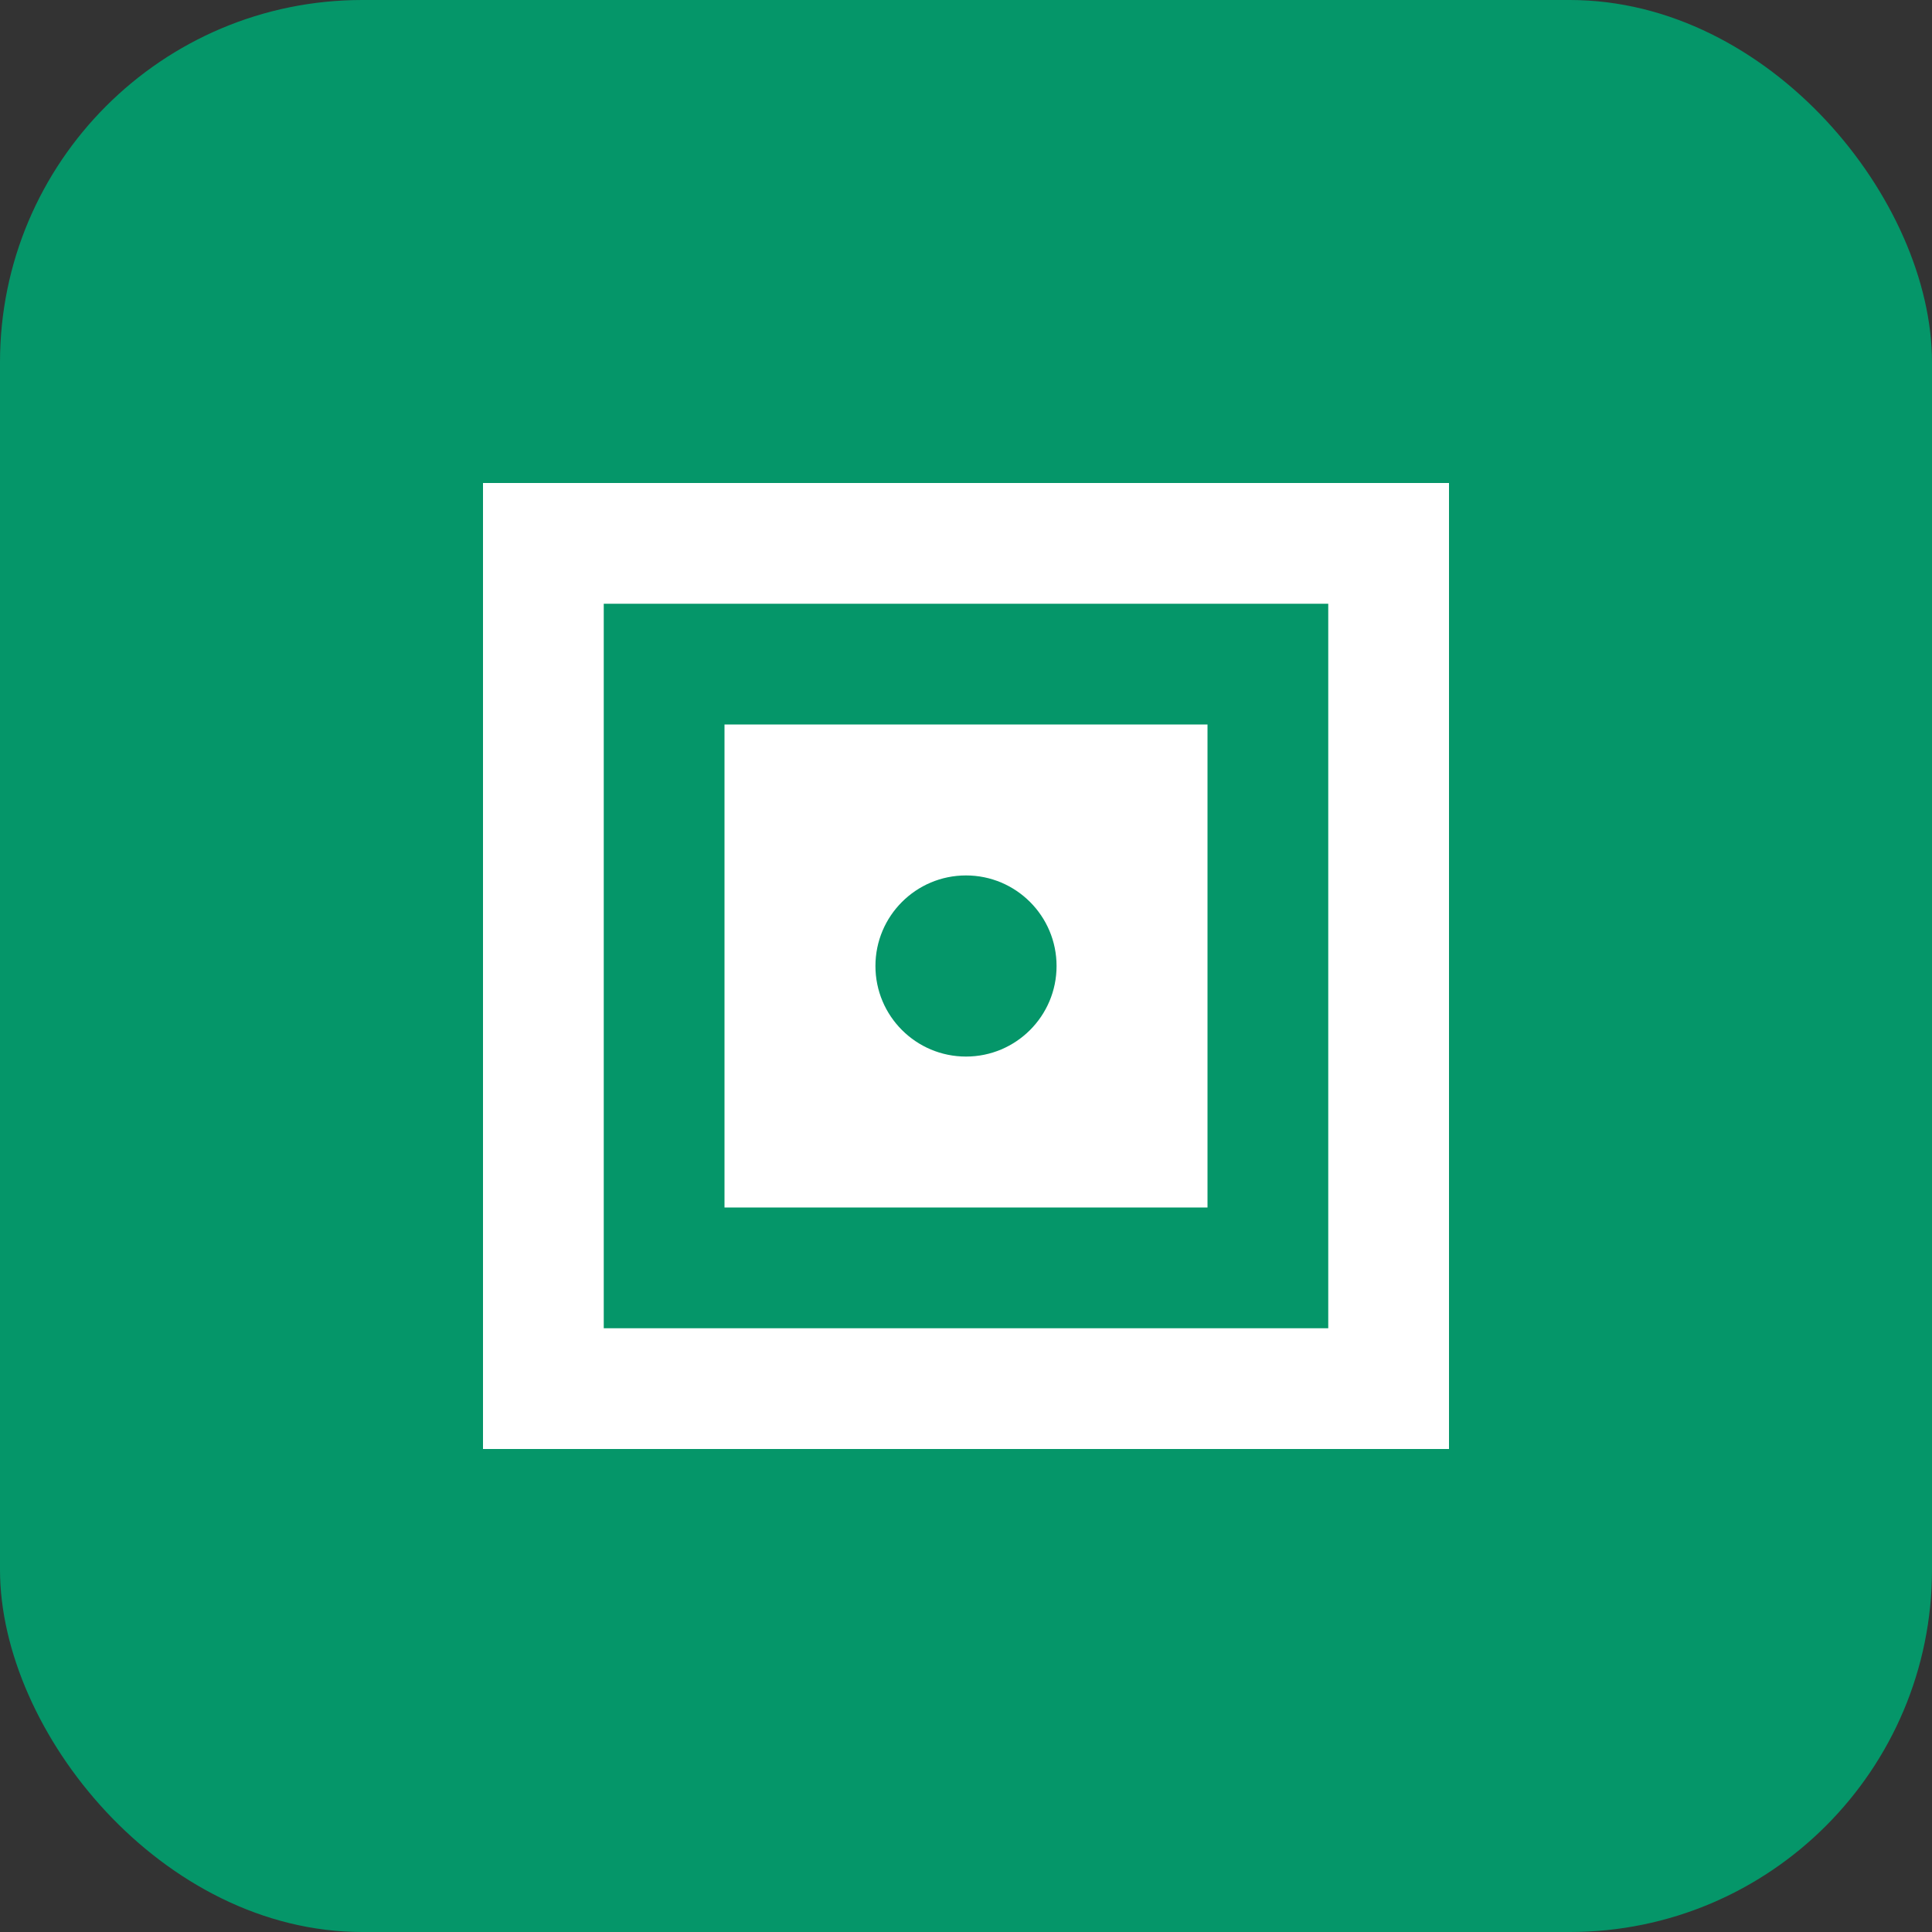 <?xml version="1.0" encoding="UTF-8"?>
<svg width="64" height="64" viewBox="0 0 64 64" fill="none" xmlns="http://www.w3.org/2000/svg">
  <rect x="0" y="0" width="64" height="64" fill="#333333" stroke="none"/>
  <rect width="64" height="64" rx="12" fill="#059669"/>
  <path d="M16 16h32v32H16z" fill="white"/>
  <path d="M20 20h24v24H20z" fill="#059669"/>
  <rect x="24" y="24" width="16" height="16" fill="white"/>
  <circle cx="32" cy="32" r="3" fill="#059669"/>
</svg>

